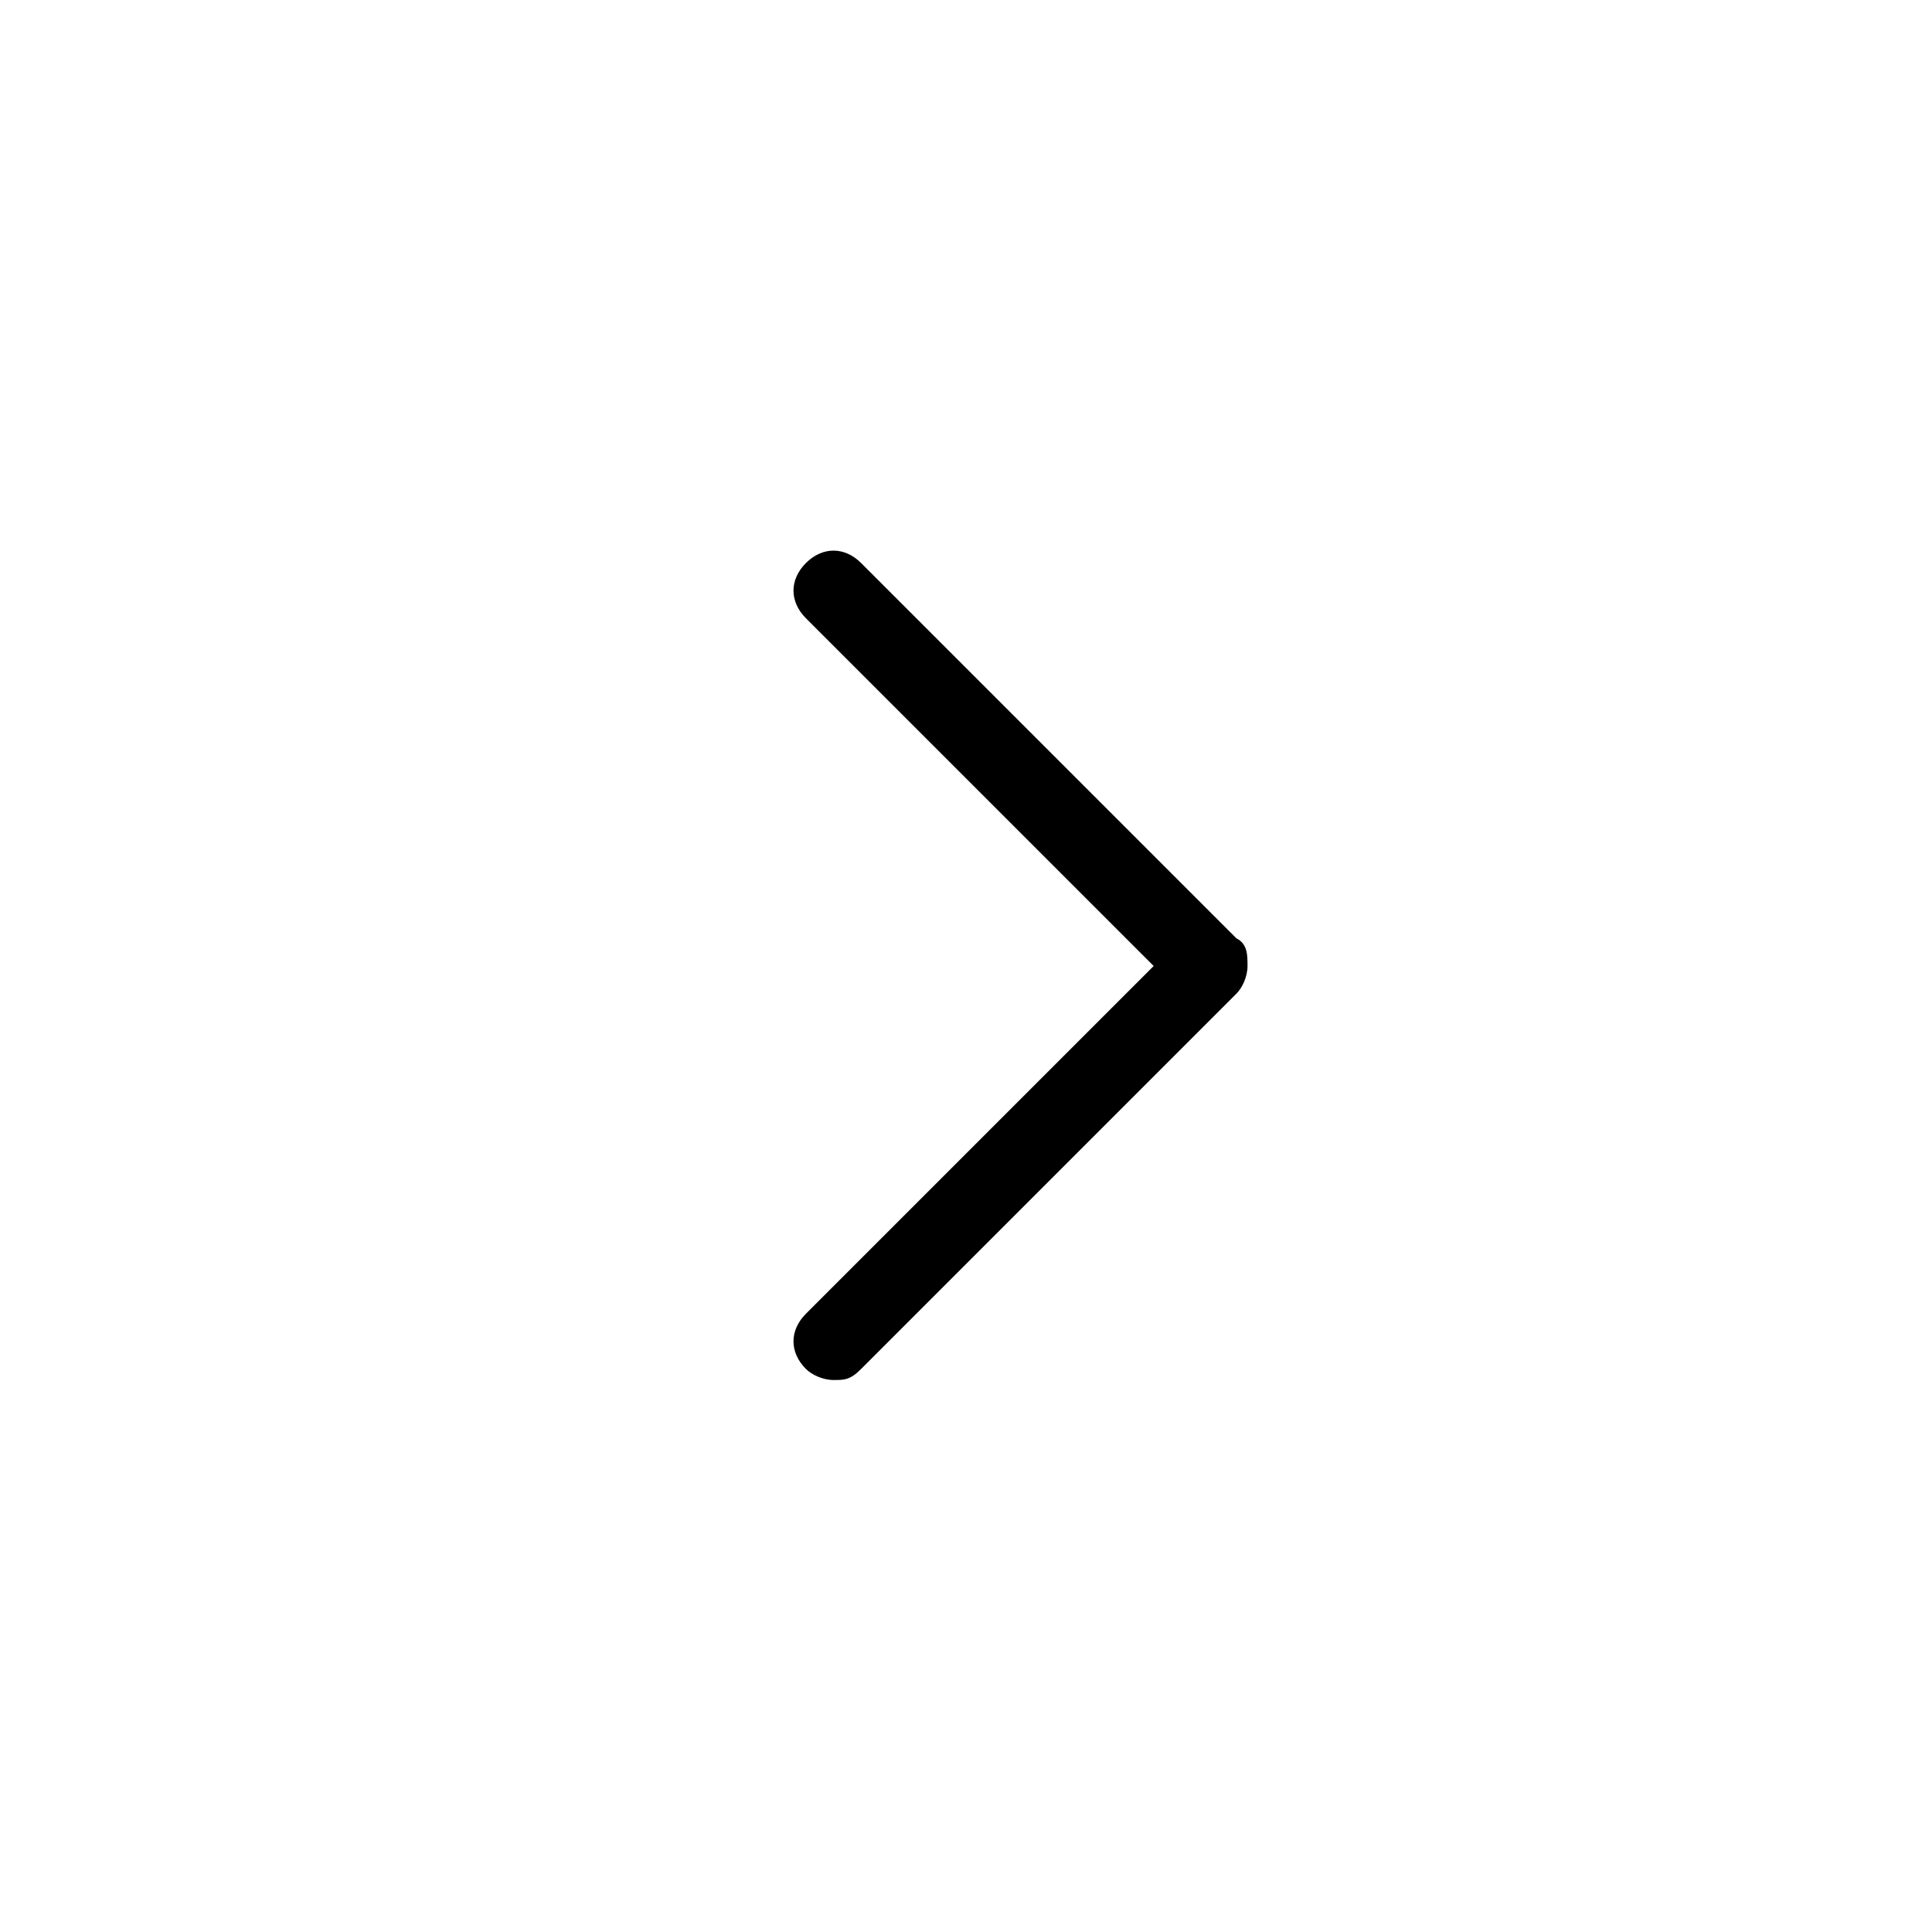 <svg xmlns="http://www.w3.org/2000/svg" data-name="Layer 1" viewBox="0 0 35 35"><path d="m22.4 17-6.8-6.8c-.3-.3-.7-.3-1 0-.3.3-.3.7 0 1l6.3 6.3-6.3 6.3c-.3.3-.3.7 0 1 .1.1.3.2.5.2s.3 0 .5-.2l6.8-6.8c.1-.1.2-.3.2-.5s0-.4-.2-.5z"/></svg>